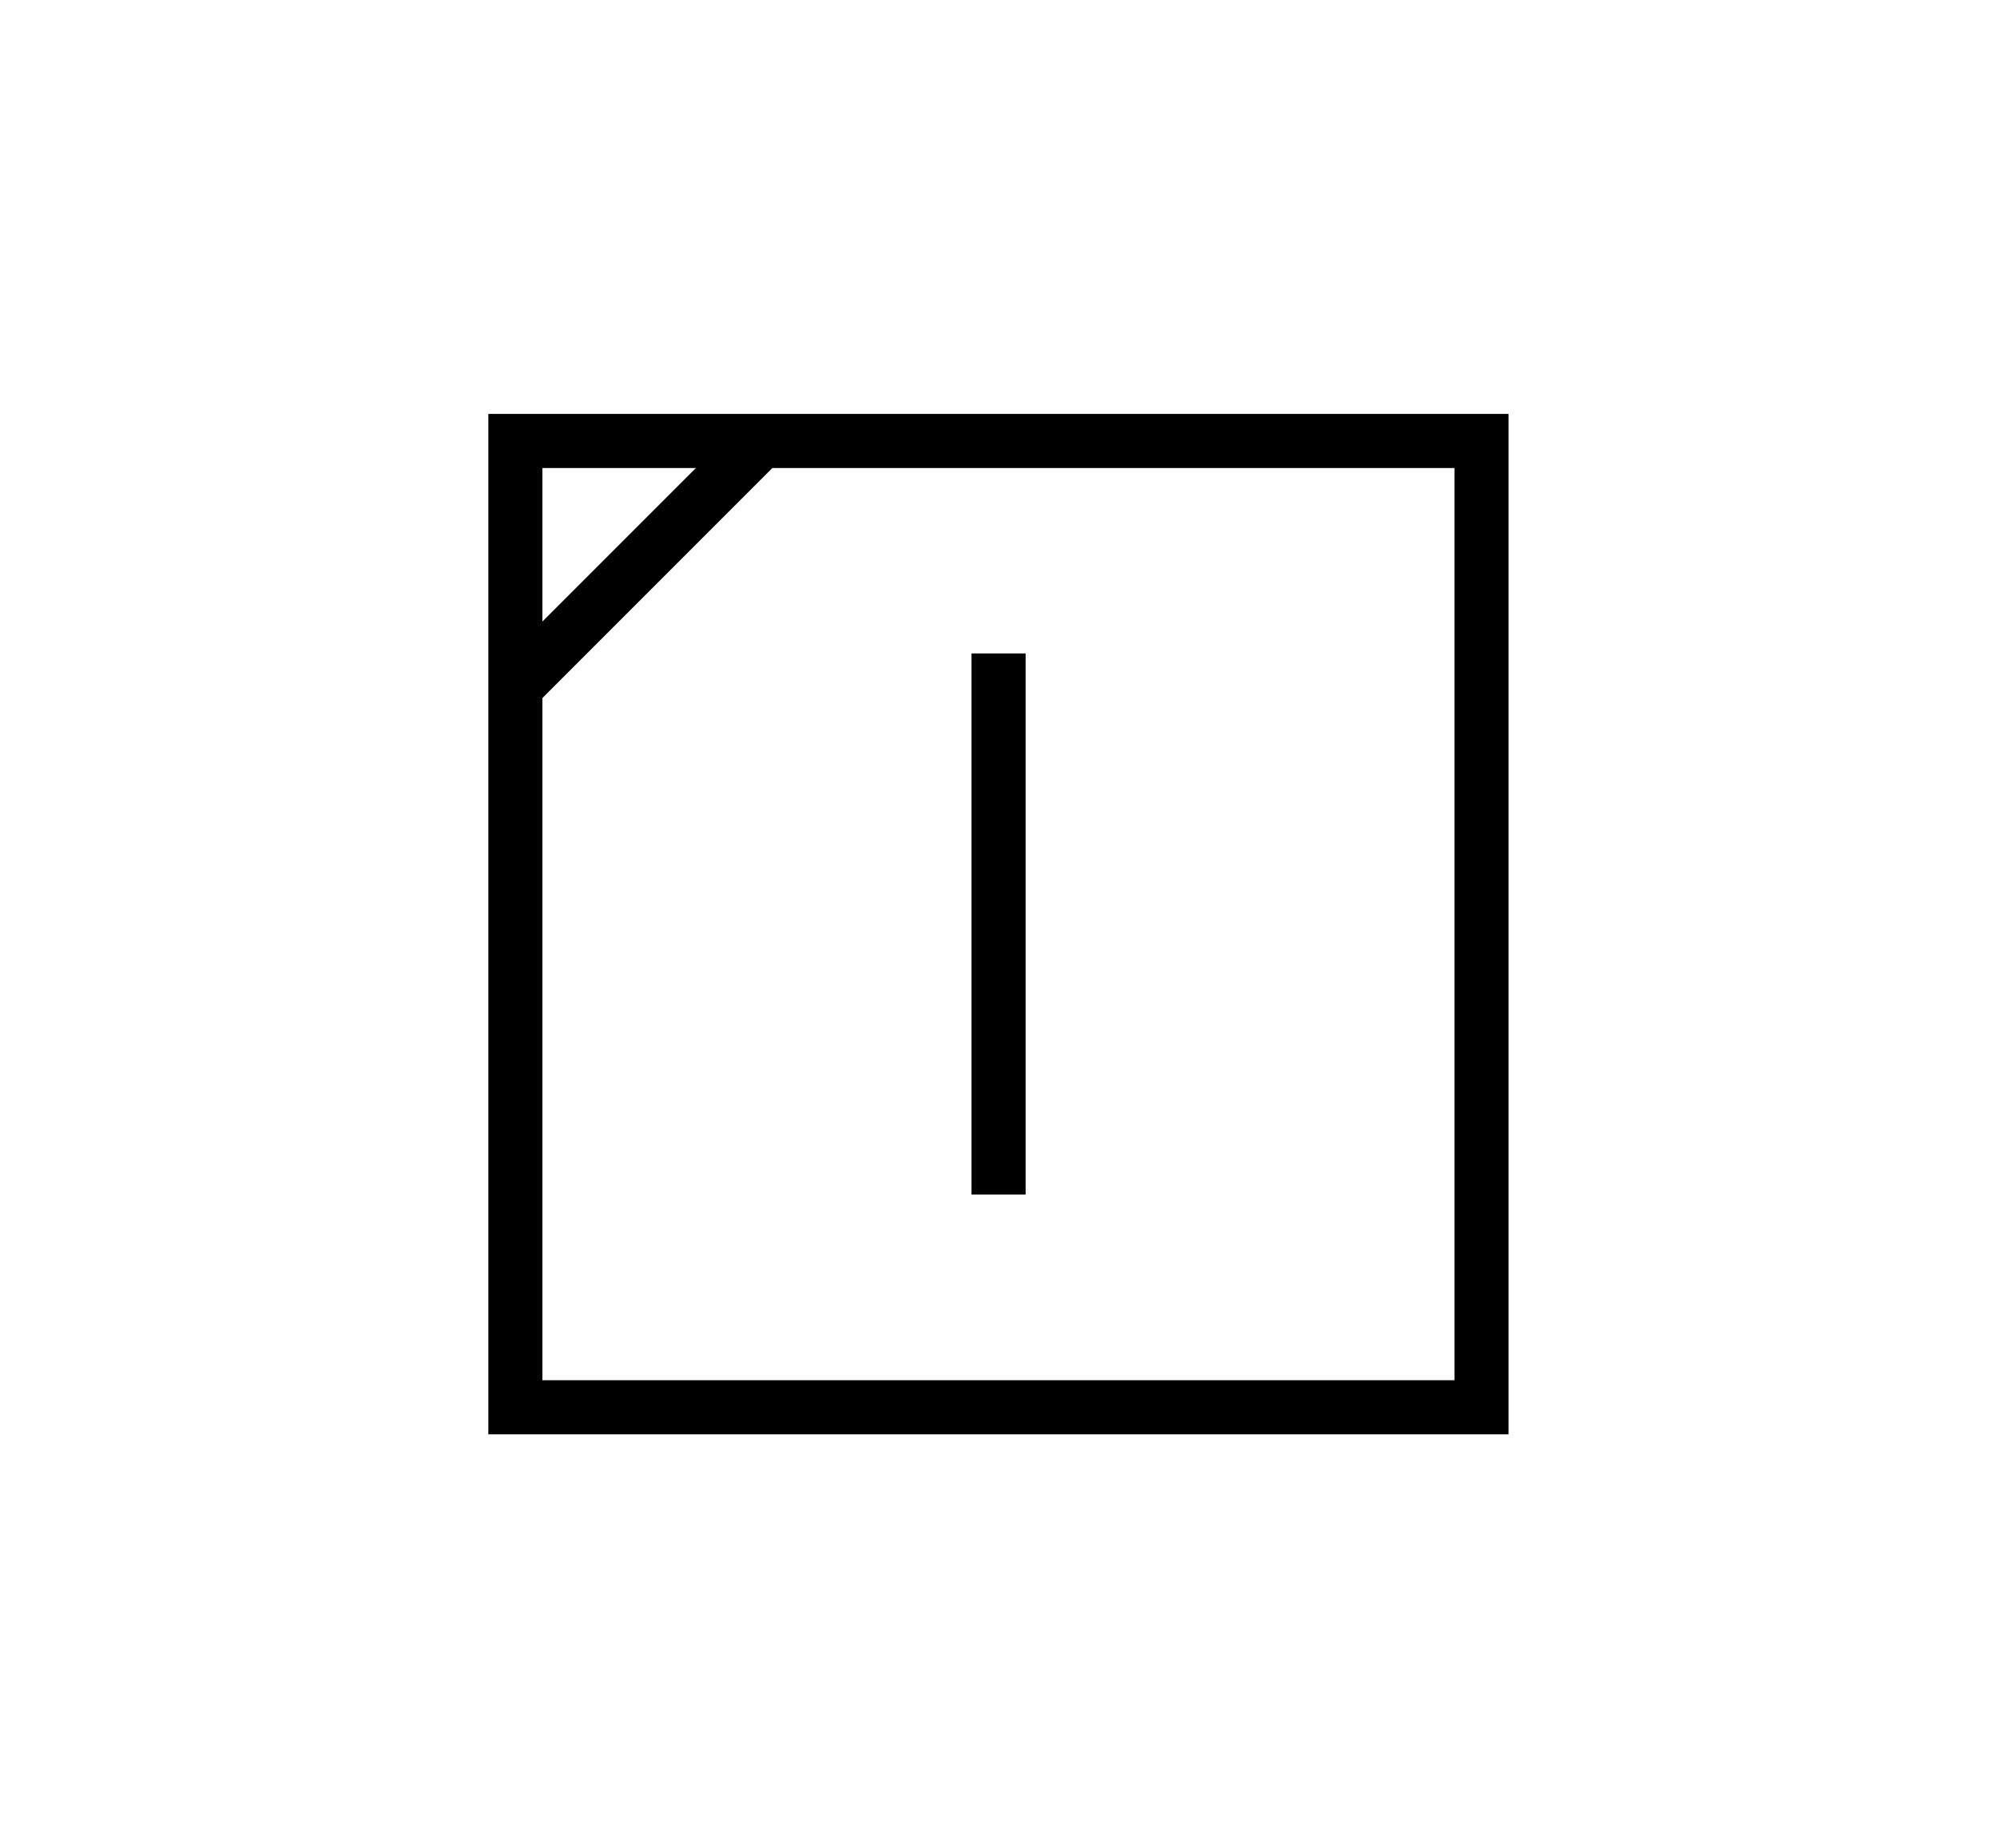<?xml version="1.0" encoding="UTF-8"?><svg id="Laag_2" xmlns="http://www.w3.org/2000/svg" viewBox="0 0 170.2 157.5"><defs><style>.cls-1{fill:none;}</style></defs><g id="Laag_1-2"><rect class="cls-1" width="170.2" height="157.5"/><g id="spin_and_air_dry_symbol"><path d="M128.58,122.22H41.62V35.27h86.95v86.95ZM46.23,117.61h77.73V39.88H46.23v77.73Z"/><rect x="39.58" y="45.75" width="29.64" height="4.61" transform="translate(-18.05 52.54) rotate(-45)"/><rect x="62.05" y="76.44" width="46.11" height="4.61" transform="translate(6.36 163.84) rotate(-90)"/></g></g></svg>